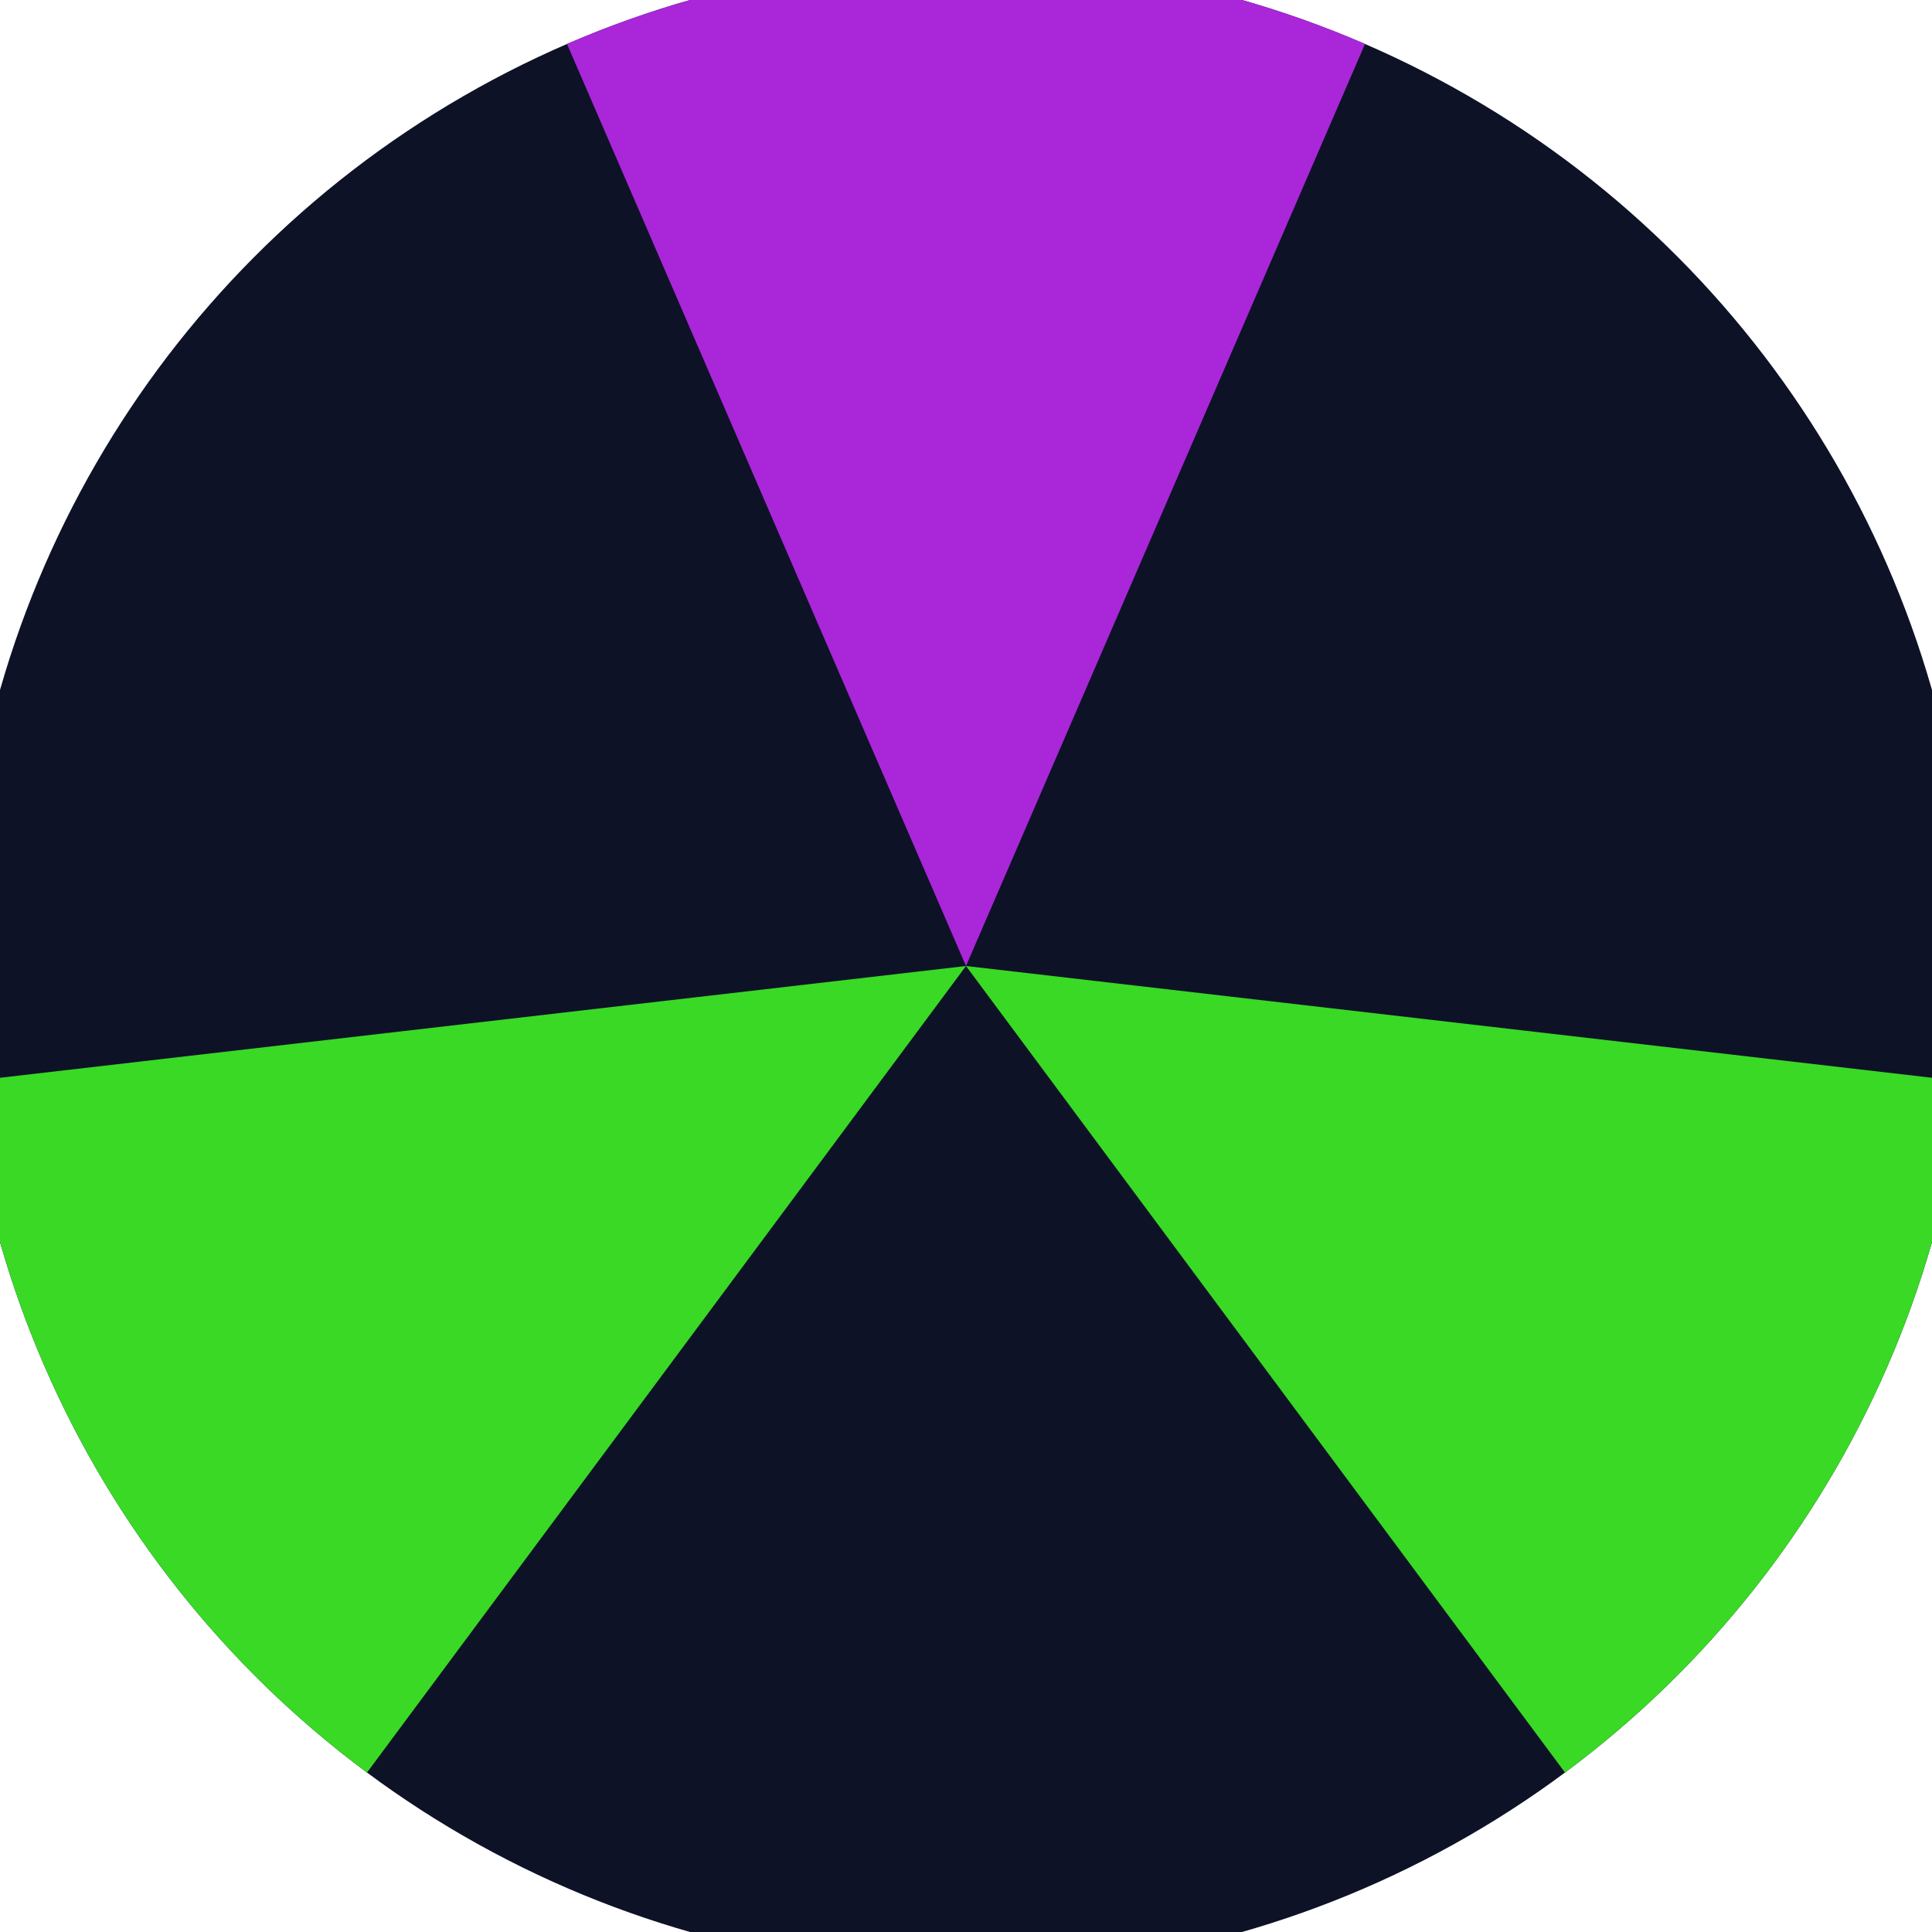 <svg xmlns="http://www.w3.org/2000/svg" width="128" height="128" viewBox="0 0 100 100" shape-rendering="geometricPrecision">
                            <defs>
                                <clipPath id="clip">
                                    <circle cx="50" cy="50" r="52" />
                                    <!--<rect x="0" y="0" width="100" height="100"/>-->
                                </clipPath>
                            </defs>
                            <g transform="rotate(0 50 50)">
                            <rect x="0" y="0" width="100" height="100" fill="#0d1226" clip-path="url(#clip)"/><path d="M 50 50 L 10.285 -41.775 L 89.715 -41.775 Z" fill="#aa26d9" clip-path="url(#clip)"/><path d="M 50 50 L -9.622 130.282 L -49.337 61.494 Z
                          M 50 50 L 149.337 61.494 L 109.622 130.282" fill="#39d926" clip-path="url(#clip)"/></g></svg>